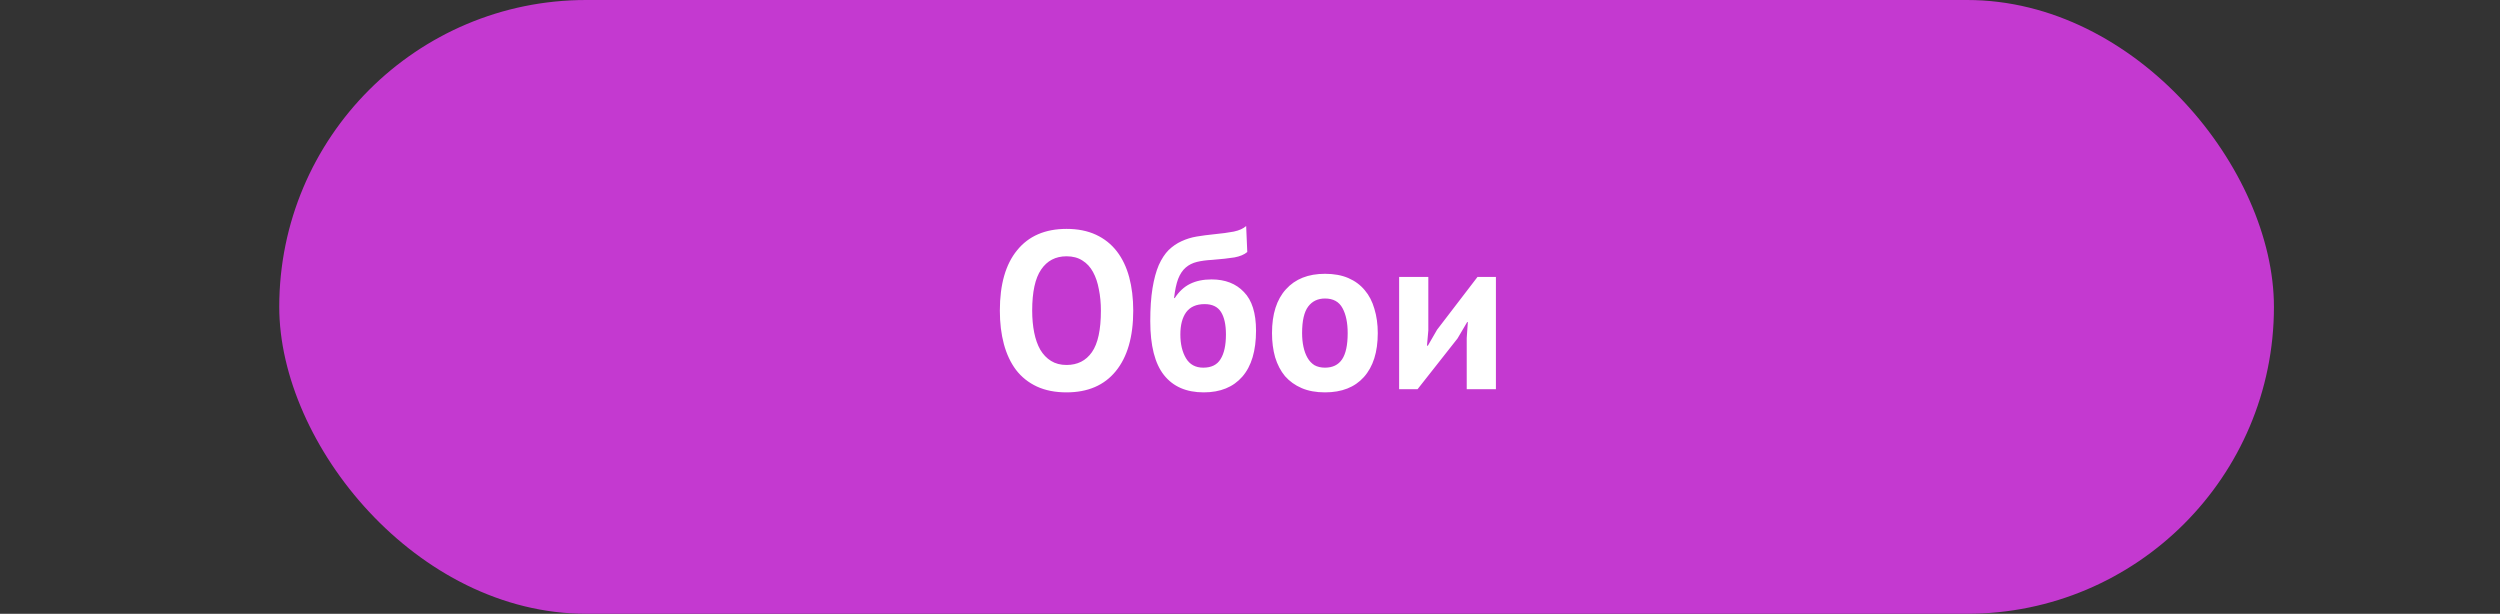 <?xml version="1.0" encoding="UTF-8"?> <svg xmlns="http://www.w3.org/2000/svg" width="167" height="41" viewBox="0 0 167 41" fill="none"><rect x="0" y="0" width="167" height="41" fill="#333333" stroke="none"/> <rect x="18.654" width="133.245" height="41" rx="20.5" fill="#C439D0"></rect> <path d="M66.79 20.75C66.79 19 67.174 17.655 67.945 16.715C68.715 15.765 69.814 15.29 71.245 15.29C71.995 15.29 72.65 15.42 73.21 15.68C73.769 15.94 74.234 16.31 74.605 16.79C74.975 17.27 75.249 17.845 75.43 18.515C75.609 19.185 75.7 19.93 75.7 20.75C75.7 22.5 75.309 23.85 74.529 24.8C73.76 25.74 72.665 26.21 71.245 26.21C70.484 26.21 69.825 26.08 69.264 25.82C68.704 25.56 68.24 25.19 67.87 24.71C67.51 24.23 67.24 23.655 67.059 22.985C66.879 22.315 66.79 21.57 66.79 20.75ZM68.95 20.75C68.95 21.28 68.995 21.77 69.085 22.22C69.174 22.66 69.309 23.04 69.49 23.36C69.68 23.68 69.919 23.93 70.21 24.11C70.499 24.29 70.844 24.38 71.245 24.38C71.975 24.38 72.54 24.095 72.939 23.525C73.34 22.955 73.54 22.03 73.54 20.75C73.54 20.24 73.495 19.765 73.404 19.325C73.325 18.885 73.195 18.5 73.014 18.17C72.835 17.84 72.6 17.585 72.309 17.405C72.019 17.215 71.665 17.12 71.245 17.12C70.514 17.12 69.95 17.415 69.549 18.005C69.15 18.585 68.95 19.5 68.95 20.75ZM78.473 19.91C78.763 19.47 79.103 19.155 79.493 18.965C79.893 18.765 80.373 18.665 80.933 18.665C81.843 18.665 82.563 18.945 83.093 19.505C83.633 20.055 83.903 20.915 83.903 22.085C83.903 23.435 83.598 24.46 82.988 25.16C82.378 25.86 81.518 26.21 80.408 26.21C79.248 26.21 78.363 25.825 77.753 25.055C77.143 24.285 76.838 23.085 76.838 21.455C76.838 20.595 76.888 19.86 76.988 19.25C77.088 18.64 77.228 18.125 77.408 17.705C77.598 17.285 77.818 16.95 78.068 16.7C78.328 16.45 78.613 16.255 78.923 16.115C79.243 15.965 79.583 15.86 79.943 15.8C80.303 15.74 80.683 15.69 81.083 15.65C81.603 15.6 82.048 15.54 82.418 15.47C82.788 15.39 83.063 15.265 83.243 15.095L83.318 16.835C83.118 17.005 82.833 17.125 82.463 17.195C82.093 17.255 81.593 17.31 80.963 17.36C80.583 17.38 80.248 17.425 79.958 17.495C79.668 17.565 79.418 17.69 79.208 17.87C78.998 18.05 78.828 18.305 78.698 18.635C78.578 18.955 78.488 19.38 78.428 19.91H78.473ZM78.848 22.34C78.848 22.98 78.973 23.51 79.223 23.93C79.473 24.35 79.858 24.56 80.378 24.56C80.918 24.56 81.303 24.37 81.533 23.99C81.773 23.61 81.893 23.06 81.893 22.34C81.893 21.69 81.783 21.19 81.563 20.84C81.343 20.49 80.978 20.315 80.468 20.315C79.918 20.315 79.508 20.495 79.238 20.855C78.978 21.215 78.848 21.71 78.848 22.34ZM84.97 22.25C84.97 20.98 85.28 20.005 85.9 19.325C86.52 18.635 87.39 18.29 88.51 18.29C89.11 18.29 89.63 18.385 90.07 18.575C90.51 18.765 90.875 19.035 91.165 19.385C91.455 19.725 91.67 20.14 91.81 20.63C91.96 21.12 92.035 21.66 92.035 22.25C92.035 23.52 91.725 24.5 91.105 25.19C90.495 25.87 89.63 26.21 88.51 26.21C87.91 26.21 87.39 26.115 86.95 25.925C86.51 25.735 86.14 25.47 85.84 25.13C85.55 24.78 85.33 24.36 85.18 23.87C85.04 23.38 84.97 22.84 84.97 22.25ZM86.98 22.25C86.98 22.58 87.01 22.885 87.07 23.165C87.13 23.445 87.22 23.69 87.34 23.9C87.46 24.11 87.615 24.275 87.805 24.395C88.005 24.505 88.24 24.56 88.51 24.56C89.02 24.56 89.4 24.375 89.65 24.005C89.9 23.635 90.025 23.05 90.025 22.25C90.025 21.56 89.91 21.005 89.68 20.585C89.45 20.155 89.06 19.94 88.51 19.94C88.03 19.94 87.655 20.12 87.385 20.48C87.115 20.84 86.98 21.43 86.98 22.25ZM97.977 22.58L98.052 21.515H98.007L97.362 22.61L94.692 26H93.462V18.5H95.412V22.07L95.322 23.09H95.382L95.997 22.025L98.697 18.5H99.927V26H97.977V22.58Z" fill="white"></path> </svg> 